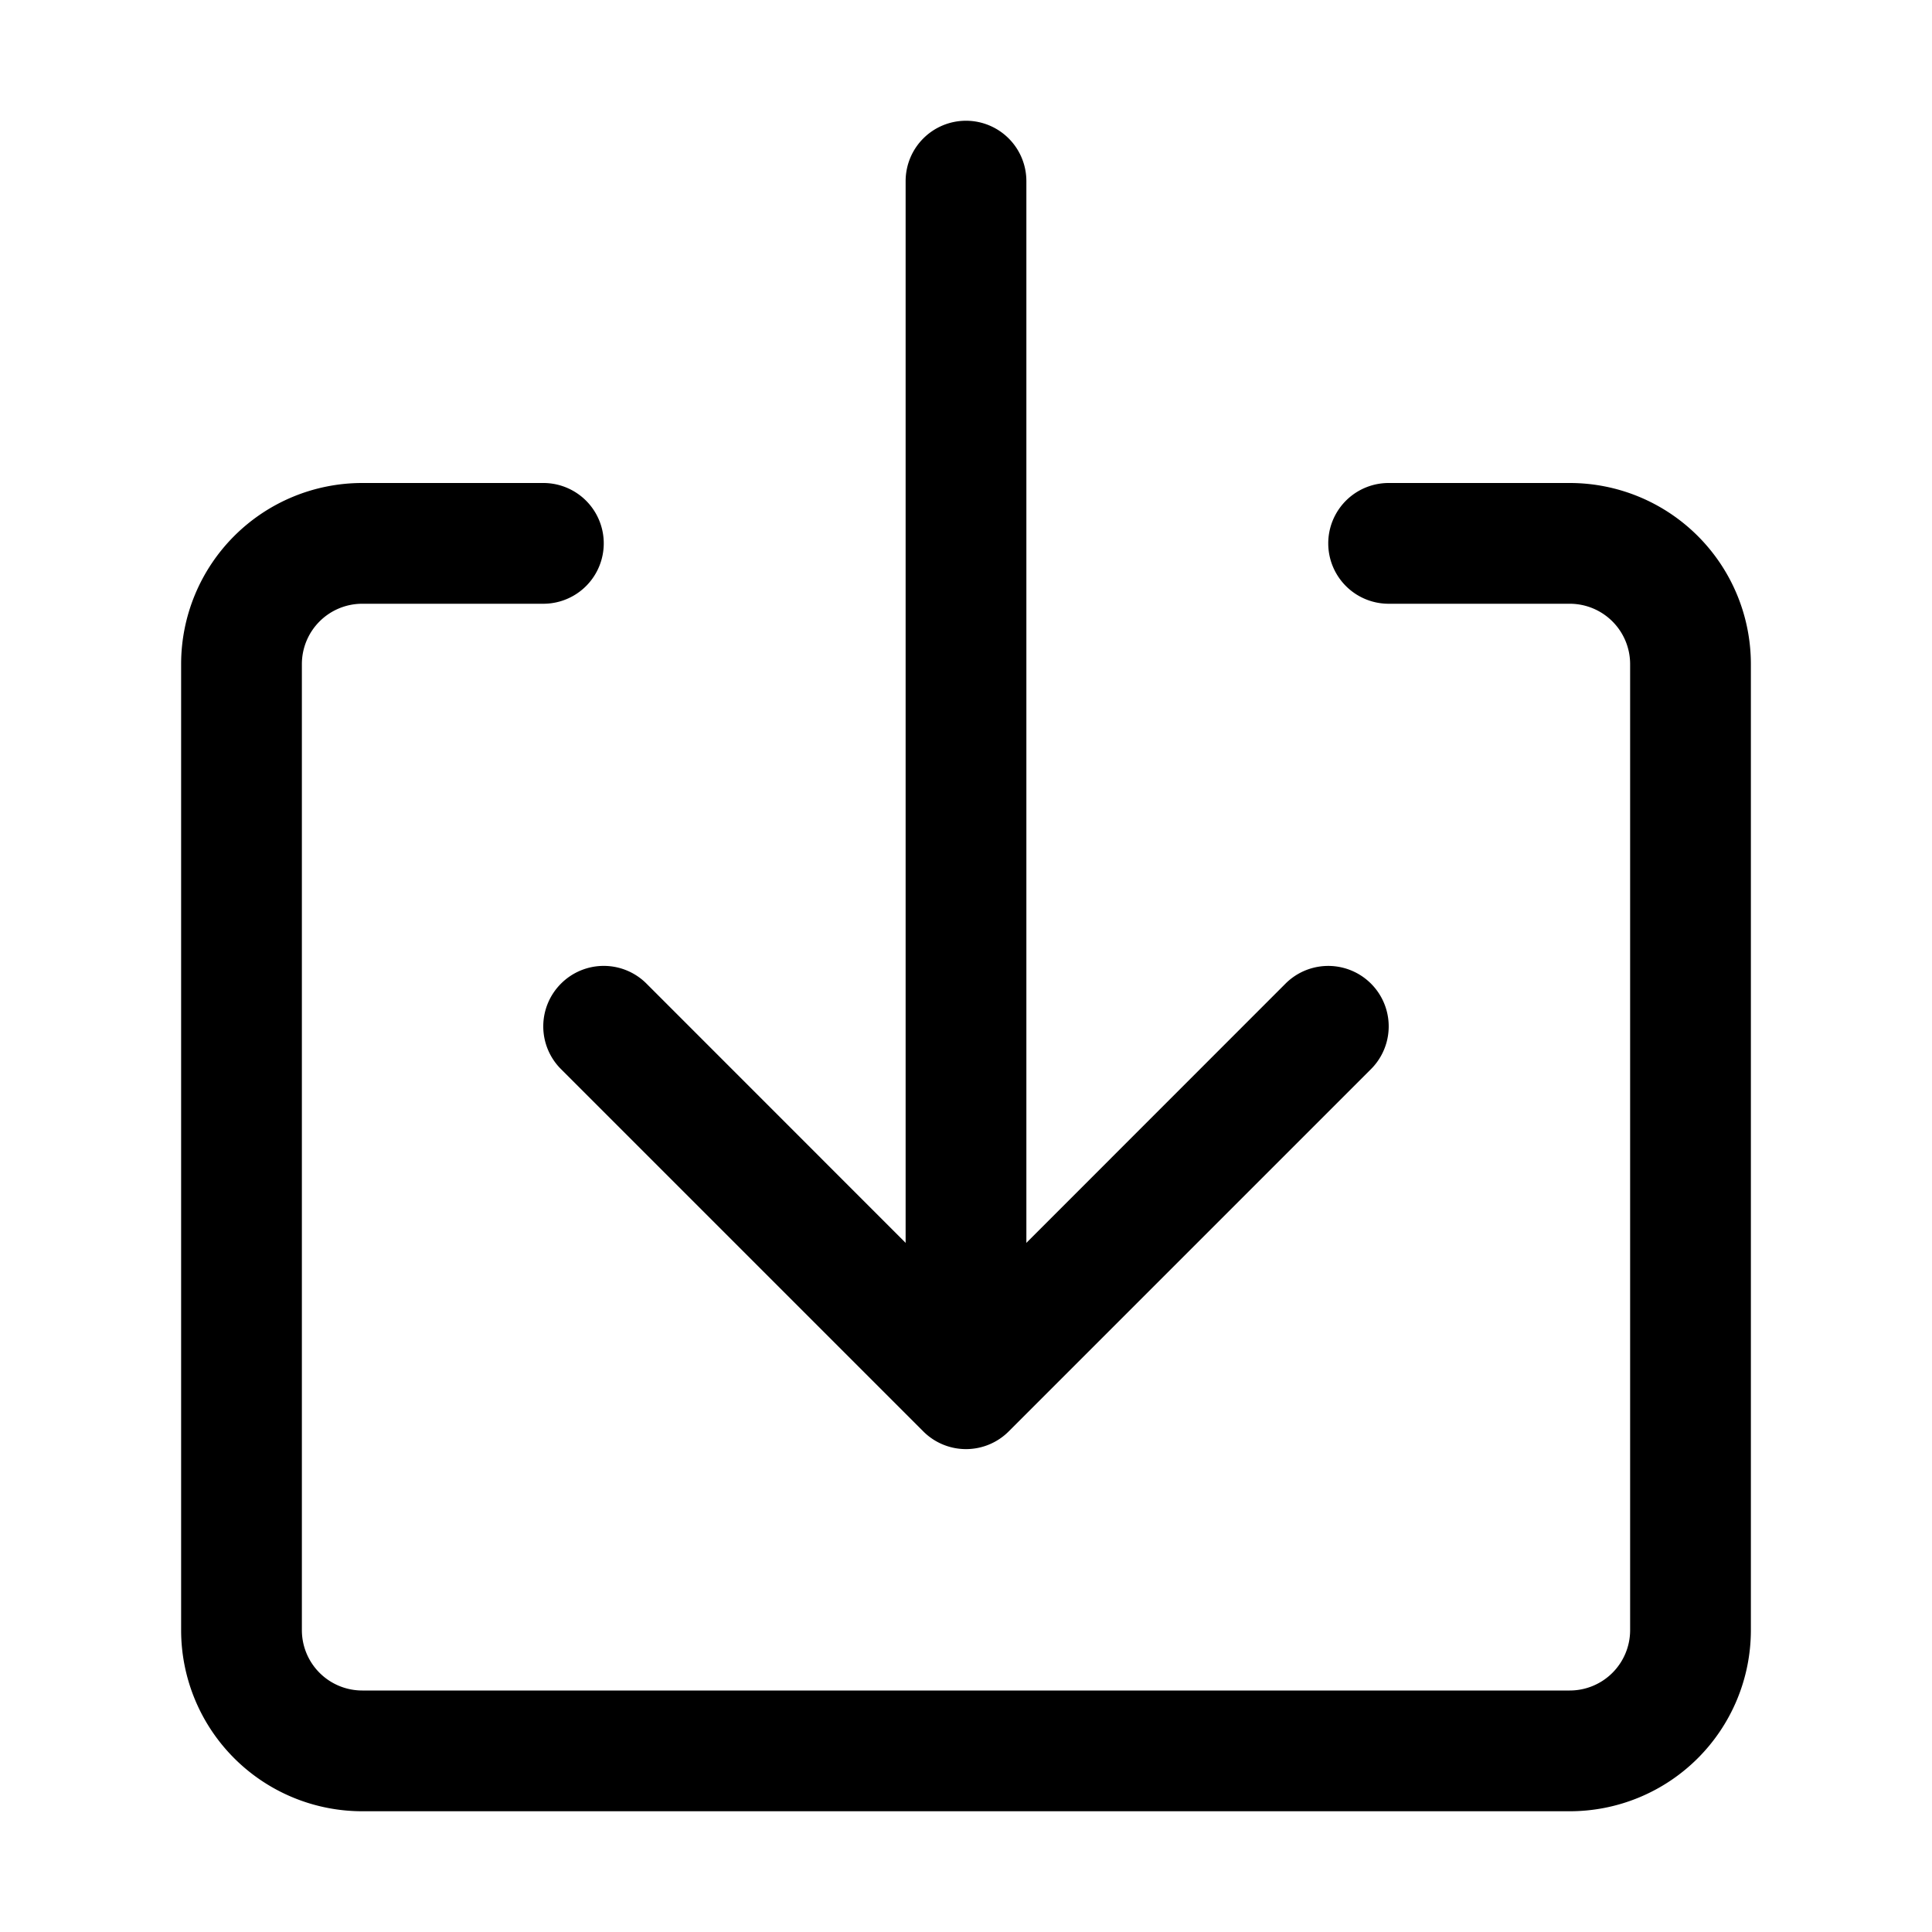<svg width="1em" height="1em" viewBox="0 0 16 16" class="bi bi-box-arrow-in-down" fill="currentColor" xmlns="http://www.w3.org/2000/svg">
  <path fill-rule="evenodd" d="M4.646 8.146a.5.5 0 0 1 .708 0L8 10.793l2.646-2.647a.5.5 0 0 1 .708.708l-3 3a.5.5 0 0 1-.708 0l-3-3a.5.5 0 0 1 0-.708z"/>
  <path fill-rule="evenodd" d="M8 1a.5.5 0 0 1 .5.5v9a.5.5 0 0 1-1 0v-9A.5.5 0 0 1 8 1z"/>
  <path fill-rule="evenodd" d="M1.5 13.5A1.5 1.5 0 0 0 3 15h10a1.5 1.5 0 0 0 1.5-1.5v-8A1.5 1.5 0 0 0 13 4h-1.5a.5.5 0 0 0 0 1H13a.5.5 0 0 1 .5.5v8a.5.5 0 0 1-.5.5H3a.5.5 0 0 1-.5-.5v-8A.5.5 0 0 1 3 5h1.5a.5.5 0 0 0 0-1H3a1.5 1.5 0 0 0-1.5 1.5v8z"/>
</svg>